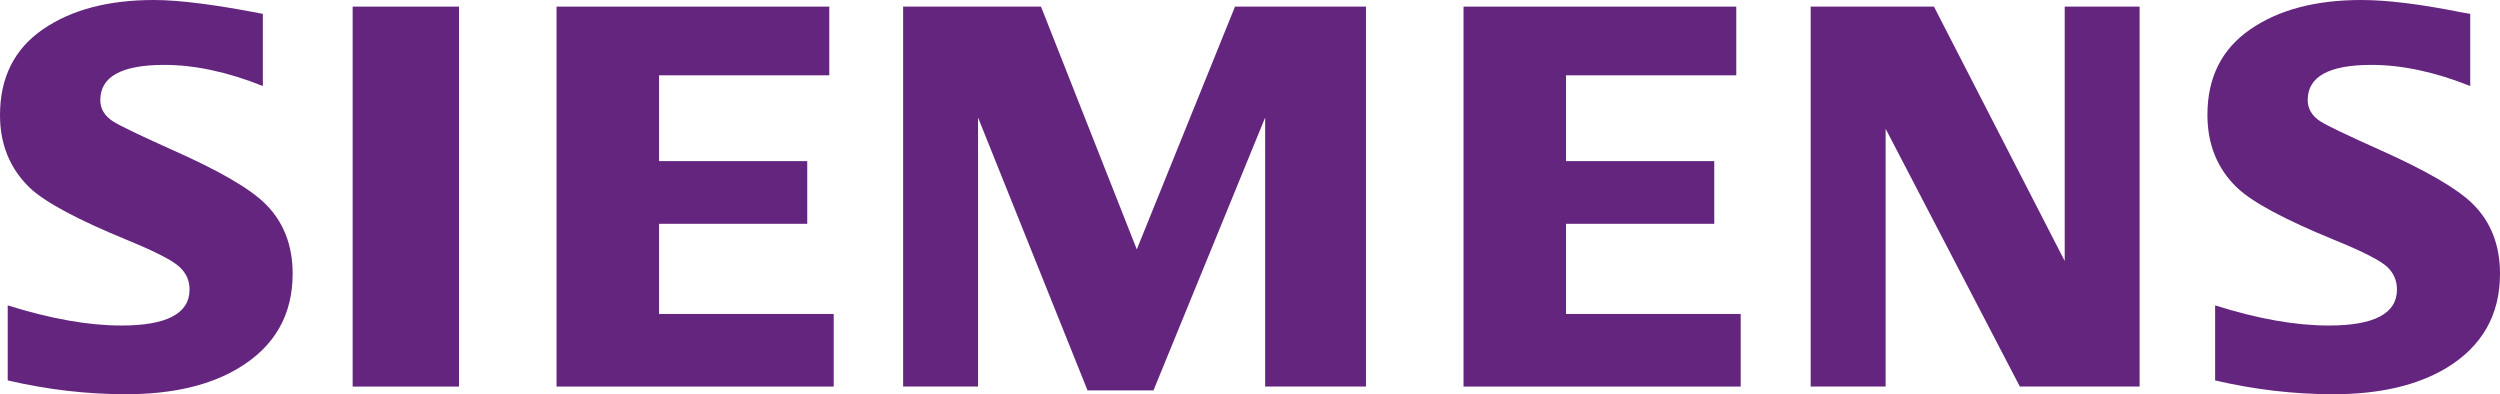 <svg width="260" height="41" viewBox="0 0 260 41" fill="none" xmlns="http://www.w3.org/2000/svg">
<path fill-rule="evenodd" clip-rule="evenodd" d="M0.803 39.563V31.758C5.255 33.157 9.194 33.854 12.618 33.854C17.347 33.854 19.713 32.606 19.713 30.113C19.713 29.184 19.37 28.403 18.678 27.77C17.974 27.098 16.164 26.169 13.263 24.978C8.052 22.84 4.654 21.016 3.073 19.509C1.024 17.519 0 15.007 0 11.974C0 8.067 1.492 5.088 4.475 3.041C7.426 1.014 11.266 0 16.003 0C18.616 0 22.394 0.48 27.336 1.44V8.946C23.66 7.48 20.246 6.749 17.092 6.749C12.652 6.749 10.431 7.965 10.431 10.404C10.431 11.315 10.878 12.06 11.775 12.636C12.522 13.103 14.573 14.089 17.93 15.596C22.76 17.737 25.977 19.6 27.581 21.182C29.481 23.061 30.436 25.489 30.436 28.468C30.436 32.749 28.569 36.016 24.84 38.265C21.819 40.089 17.901 41 13.088 41C9.025 41 4.93 40.523 0.809 39.563H0.803Z" fill="#64257F"/>
<path fill-rule="evenodd" clip-rule="evenodd" d="M36.676 0.688H47.736V40.203H36.676V0.688Z" fill="#64257F"/>
<path fill-rule="evenodd" clip-rule="evenodd" d="M57.881 40.203V0.688H86.247V7.833H68.541V16.756H83.954V23.276H68.541V32.653H86.705V40.203H57.881Z" fill="#64257F"/>
<path fill-rule="evenodd" clip-rule="evenodd" d="M93.925 40.203V0.688H108.264L118.227 25.936L128.44 0.688H142.061V40.203H131.575V12.226L119.961 40.603H113.105L101.717 12.226V40.203H93.925Z" fill="#64257F"/>
<path fill-rule="evenodd" clip-rule="evenodd" d="M152.207 40.203V0.688H180.573V7.833H162.867V16.756H178.282V23.276H162.867V32.653H181.033V40.203H152.207Z" fill="#64257F"/>
<path fill-rule="evenodd" clip-rule="evenodd" d="M188.31 40.203V0.688H201.131L214.729 27.14V0.688H222.521V40.203H210.064L196.105 13.393V40.203H188.31Z" fill="#64257F"/>
<path fill-rule="evenodd" clip-rule="evenodd" d="M230.373 39.563V31.758C234.785 33.157 238.724 33.854 242.19 33.854C246.922 33.854 249.283 32.606 249.283 30.113C249.283 29.184 248.947 28.403 248.282 27.77C247.572 27.098 245.757 26.169 242.835 24.978C237.64 22.858 234.239 21.035 232.643 19.509C230.594 17.534 229.572 15.015 229.572 11.946C229.572 8.056 231.062 5.088 234.047 3.041C236.993 1.012 240.838 0 245.575 0C248.24 0 251.693 0.423 255.926 1.271L256.903 1.44V8.946C253.224 7.48 249.803 6.749 246.631 6.749C242.206 6.749 240.001 7.965 240.001 10.404C240.001 11.315 240.445 12.06 241.34 12.636C242.05 13.085 244.111 14.071 247.523 15.596C252.317 17.737 255.528 19.6 257.145 21.182C259.051 23.061 260 25.489 260 28.468C260 32.749 258.144 36.016 254.433 38.265C251.394 40.089 247.465 41 242.655 41C238.586 41 234.491 40.523 230.37 39.563H230.373Z" fill="#64257F"/>
</svg>
